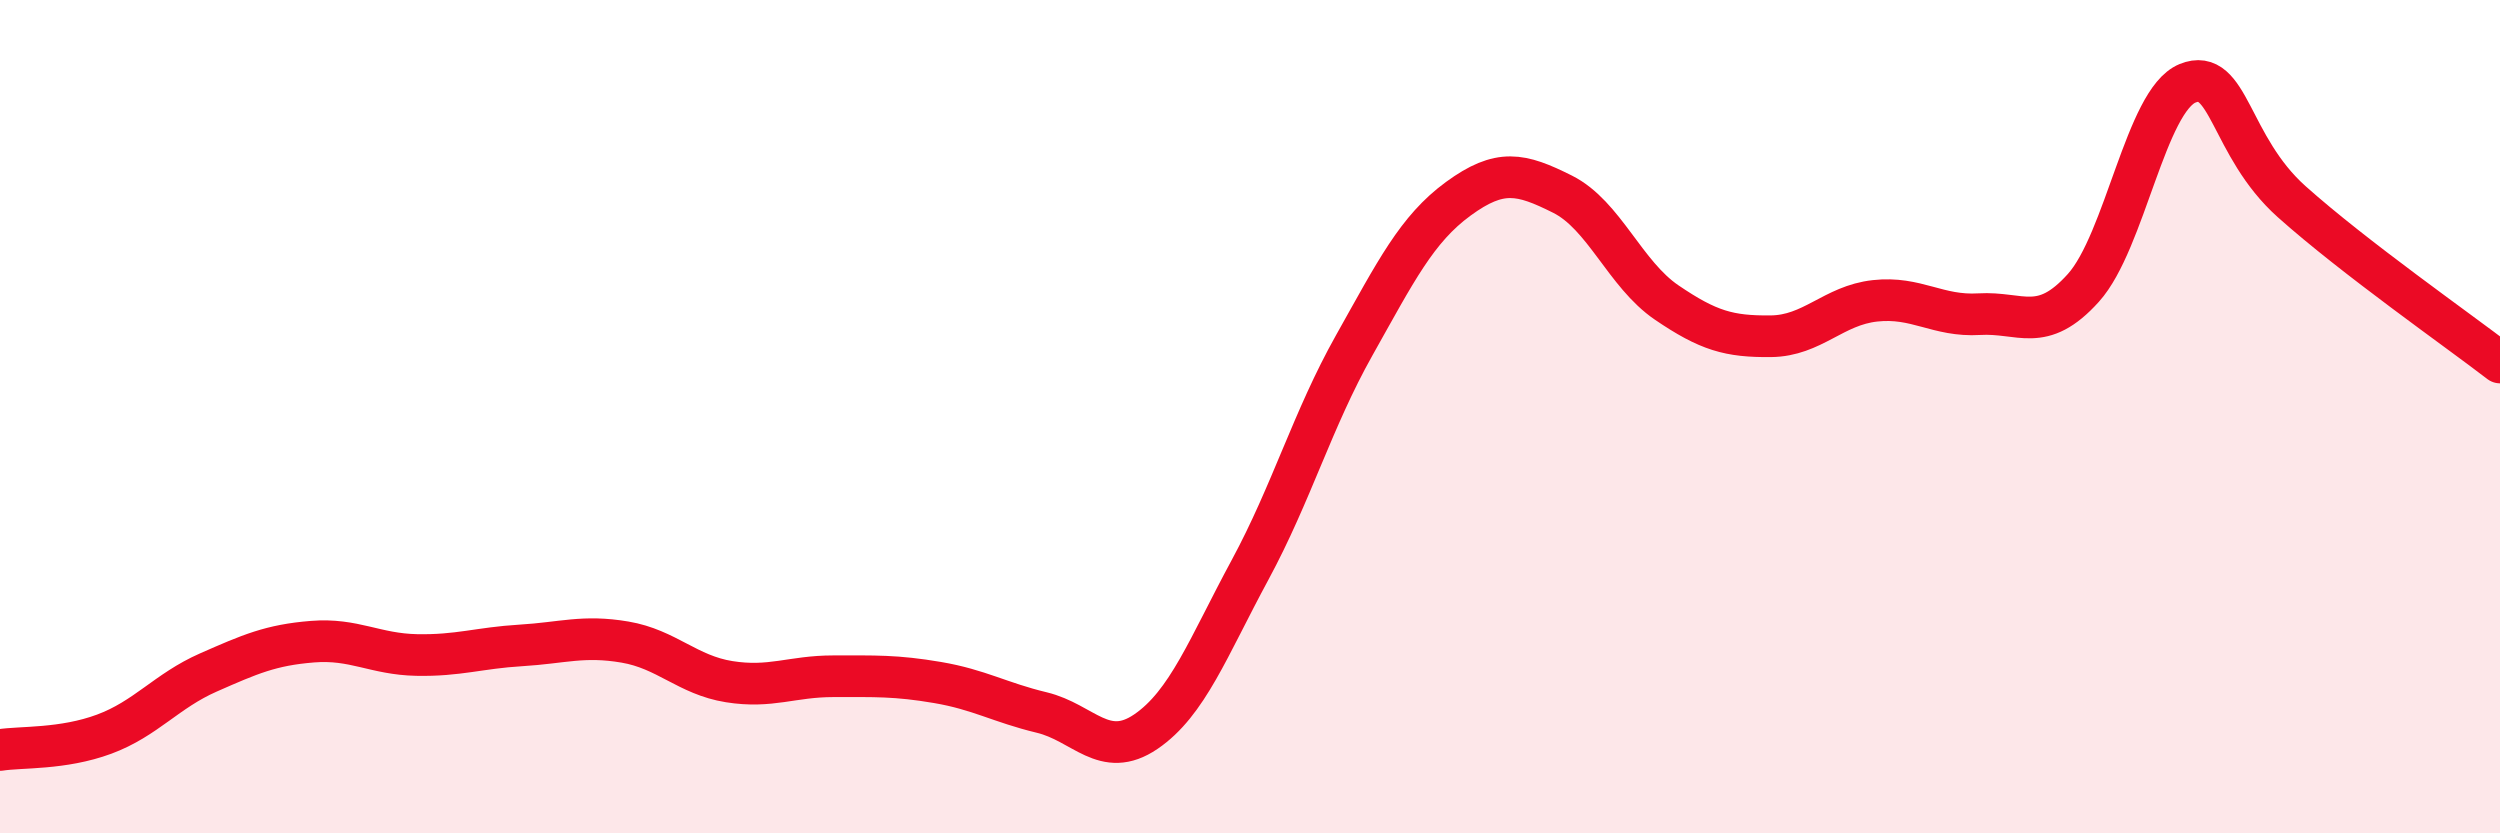
    <svg width="60" height="20" viewBox="0 0 60 20" xmlns="http://www.w3.org/2000/svg">
      <path
        d="M 0,18 C 0.5,17.92 1.5,17.99 2.5,17.62 C 3.5,17.25 4,16.58 5,16.14 C 6,15.7 6.5,15.48 7.5,15.4 C 8.5,15.32 9,15.7 10,15.72 C 11,15.74 11.5,15.55 12.5,15.49 C 13.5,15.43 14,15.24 15,15.41 C 16,15.58 16.5,16.2 17.5,16.36 C 18.5,16.52 19,16.23 20,16.23 C 21,16.23 21.5,16.21 22.5,16.38 C 23.5,16.55 24,16.86 25,17.1 C 26,17.34 26.5,18.24 27.5,17.56 C 28.5,16.88 29,15.53 30,13.68 C 31,11.83 31.5,10.07 32.5,8.29 C 33.5,6.51 34,5.5 35,4.77 C 36,4.04 36.5,4.16 37.5,4.66 C 38.5,5.16 39,6.58 40,7.26 C 41,7.94 41.5,8.08 42.5,8.07 C 43.5,8.06 44,7.33 45,7.22 C 46,7.11 46.5,7.6 47.5,7.54 C 48.5,7.48 49,8.02 50,6.91 C 51,5.8 51.5,2.41 52.5,2 C 53.5,1.59 53.5,3.5 55,4.84 C 56.5,6.18 59,7.93 60,8.7L60 20L0 20Z"
        fill="#EB0A25"
        opacity="0.1"
        stroke-linecap="round"
        stroke-linejoin="round"
      />
      <path
        d="M 0,18 C 0.5,17.92 1.5,17.99 2.5,17.62 C 3.5,17.25 4,16.58 5,16.14 C 6,15.7 6.5,15.48 7.5,15.4 C 8.5,15.32 9,15.7 10,15.72 C 11,15.74 11.5,15.55 12.5,15.49 C 13.5,15.43 14,15.24 15,15.41 C 16,15.58 16.5,16.2 17.5,16.36 C 18.5,16.52 19,16.23 20,16.23 C 21,16.23 21.5,16.21 22.5,16.38 C 23.5,16.55 24,16.86 25,17.1 C 26,17.34 26.5,18.24 27.5,17.56 C 28.5,16.88 29,15.53 30,13.68 C 31,11.83 31.5,10.07 32.5,8.29 C 33.5,6.51 34,5.5 35,4.77 C 36,4.04 36.5,4.16 37.5,4.66 C 38.5,5.16 39,6.58 40,7.26 C 41,7.94 41.5,8.08 42.5,8.07 C 43.5,8.06 44,7.33 45,7.22 C 46,7.11 46.5,7.6 47.5,7.54 C 48.5,7.48 49,8.02 50,6.91 C 51,5.8 51.5,2.41 52.5,2 C 53.5,1.59 53.5,3.5 55,4.84 C 56.5,6.18 59,7.93 60,8.7"
        stroke="#EB0A25"
        stroke-width="1"
        fill="none"
        stroke-linecap="round"
        stroke-linejoin="round"
      />
    </svg>
  